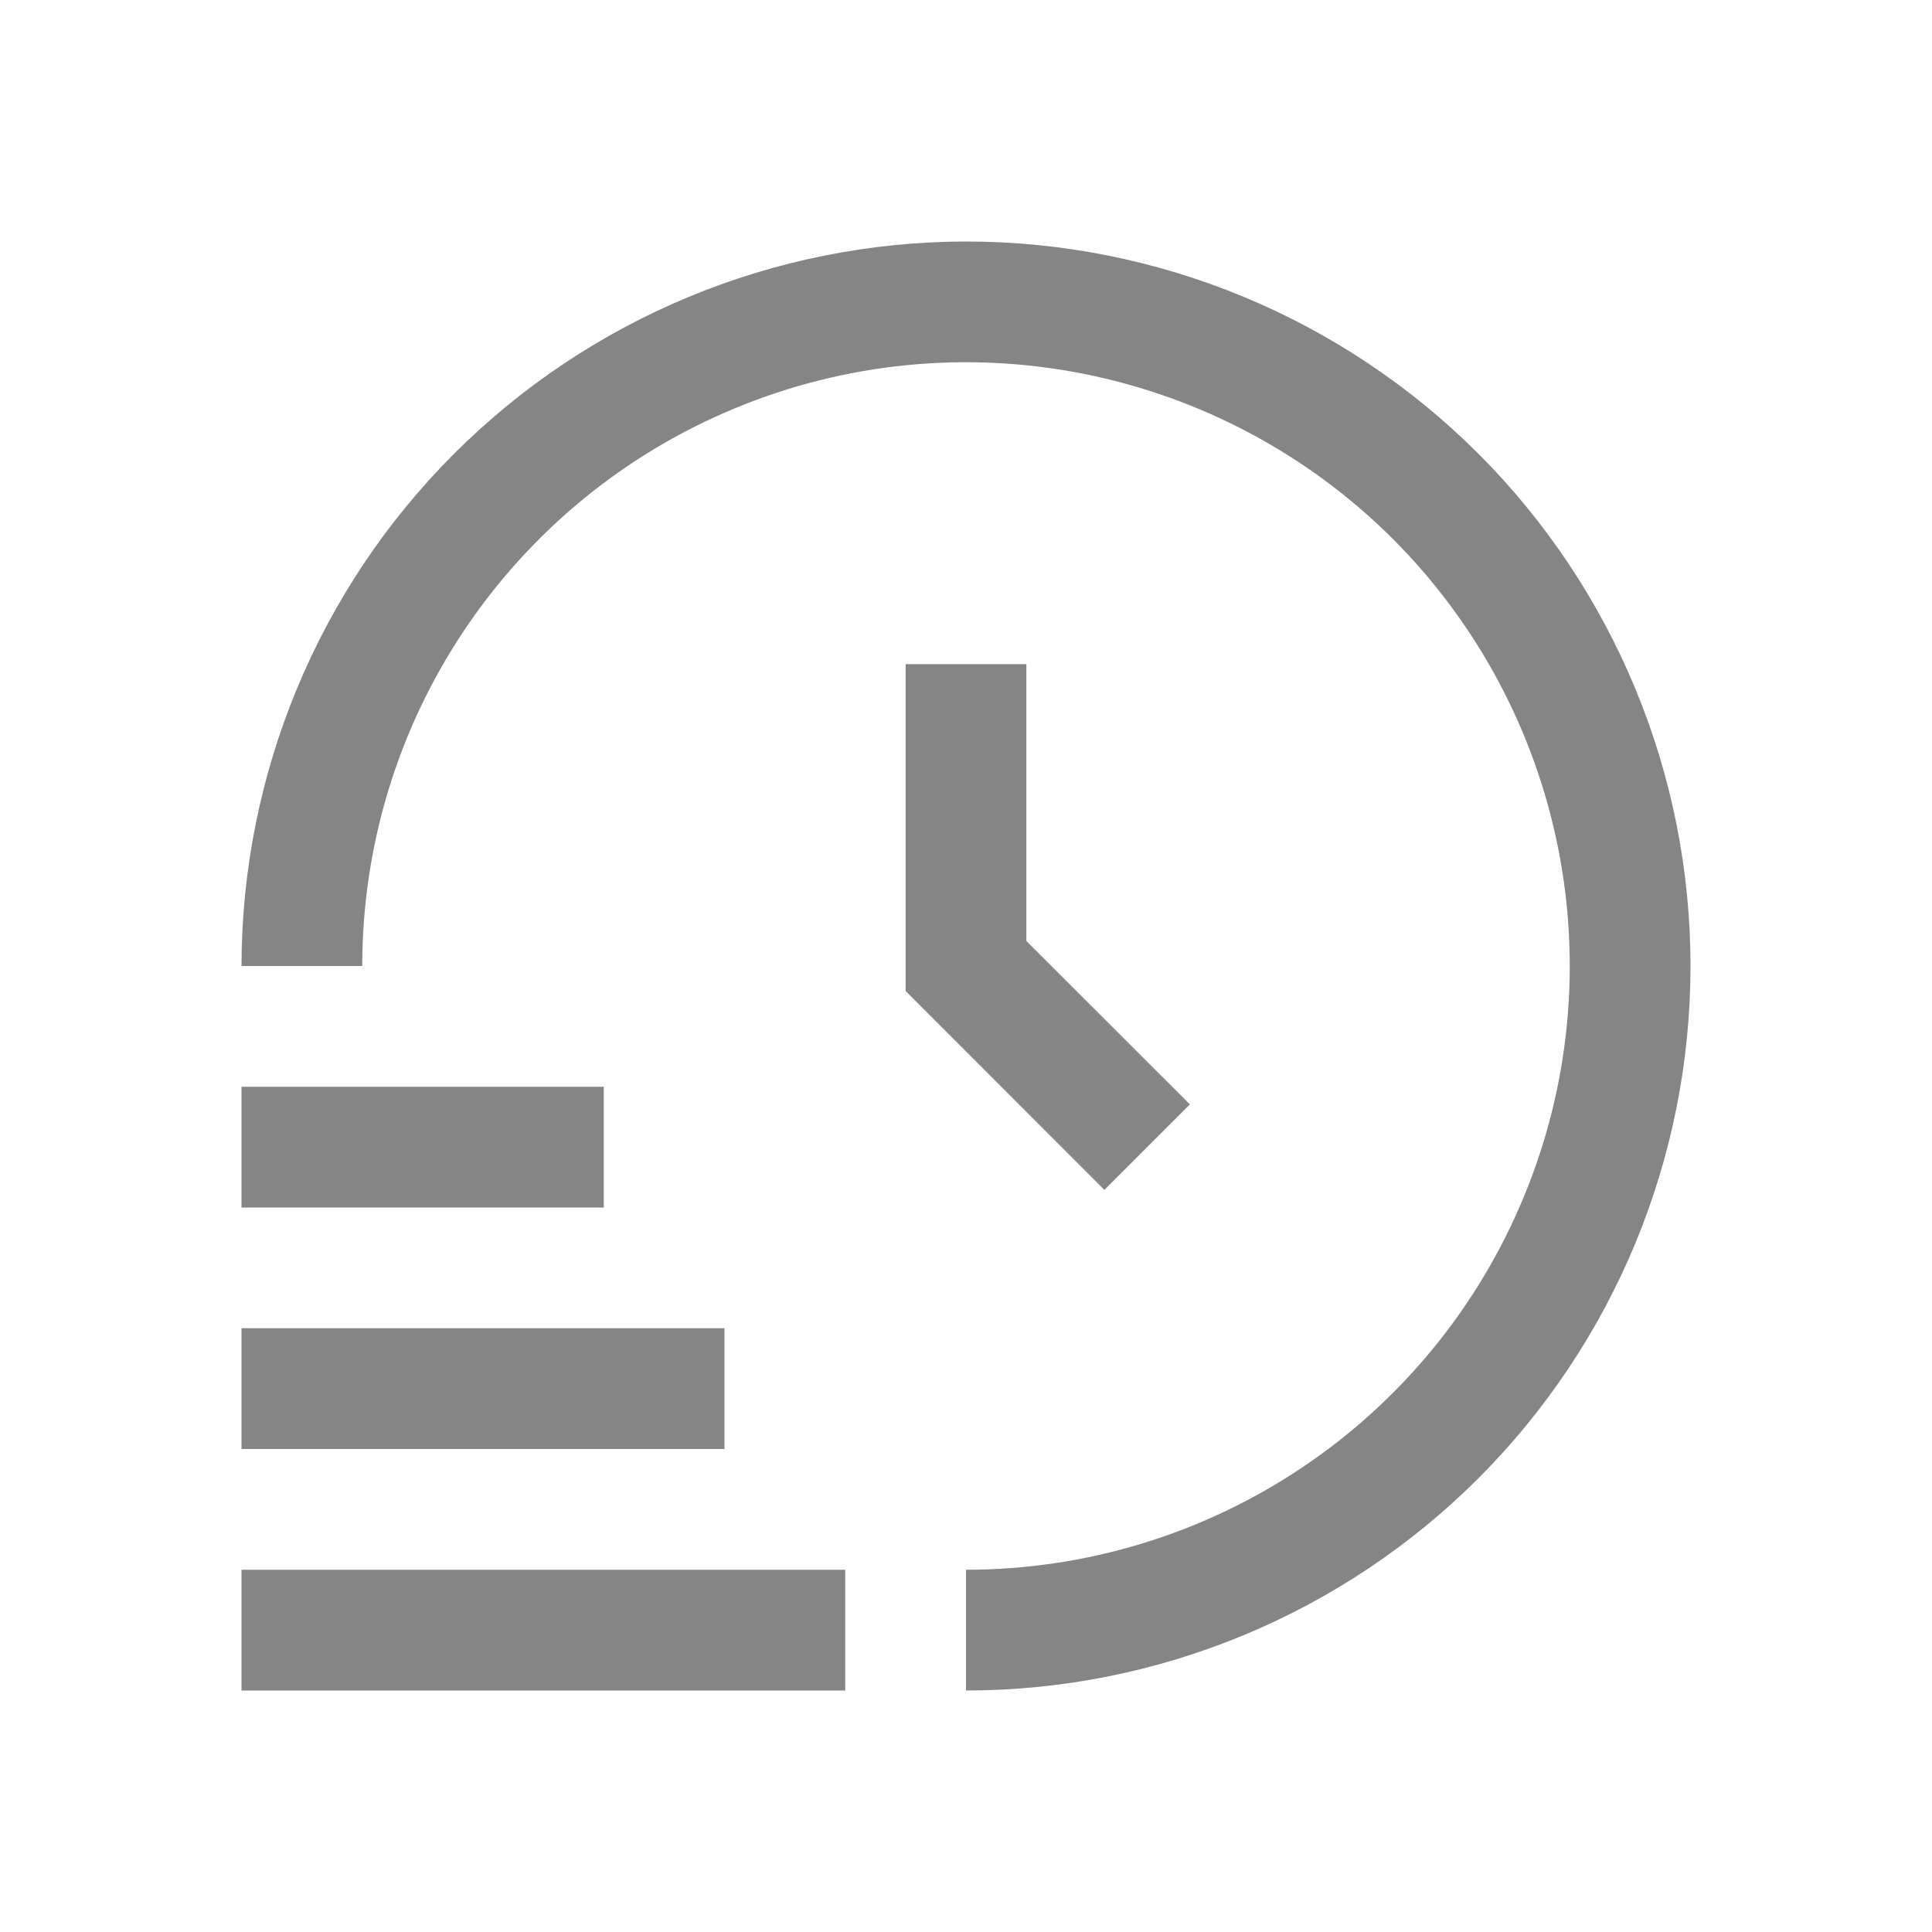 <?xml version="1.0" encoding="UTF-8"?> <svg xmlns="http://www.w3.org/2000/svg" width="16" height="16" viewBox="0 0 16 16" fill="none"><path d="M7 14H2V13H7V14ZM6 11H2V12H6V11ZM5 9H2V10H5V9ZM8 2C6.409 2.002 4.884 2.634 3.759 3.759C2.634 4.884 2.002 6.409 2 8H3C3 7.011 3.293 6.044 3.843 5.222C4.392 4.4 5.173 3.759 6.087 3.381C7 3.002 8.006 2.903 8.975 3.096C9.945 3.289 10.836 3.765 11.536 4.464C12.235 5.164 12.711 6.055 12.904 7.025C13.097 7.994 12.998 9 12.619 9.913C12.241 10.827 11.6 11.608 10.778 12.157C9.956 12.707 8.989 13 8 13V14C9.591 14 11.117 13.368 12.243 12.243C13.368 11.117 14 9.591 14 8C14 6.409 13.368 4.883 12.243 3.757C11.117 2.632 9.591 2 8 2ZM7.5 5.5V8.207L9.146 9.854L9.854 9.146L8.5 7.793V5.5H7.5Z" fill="#858585"></path></svg> 